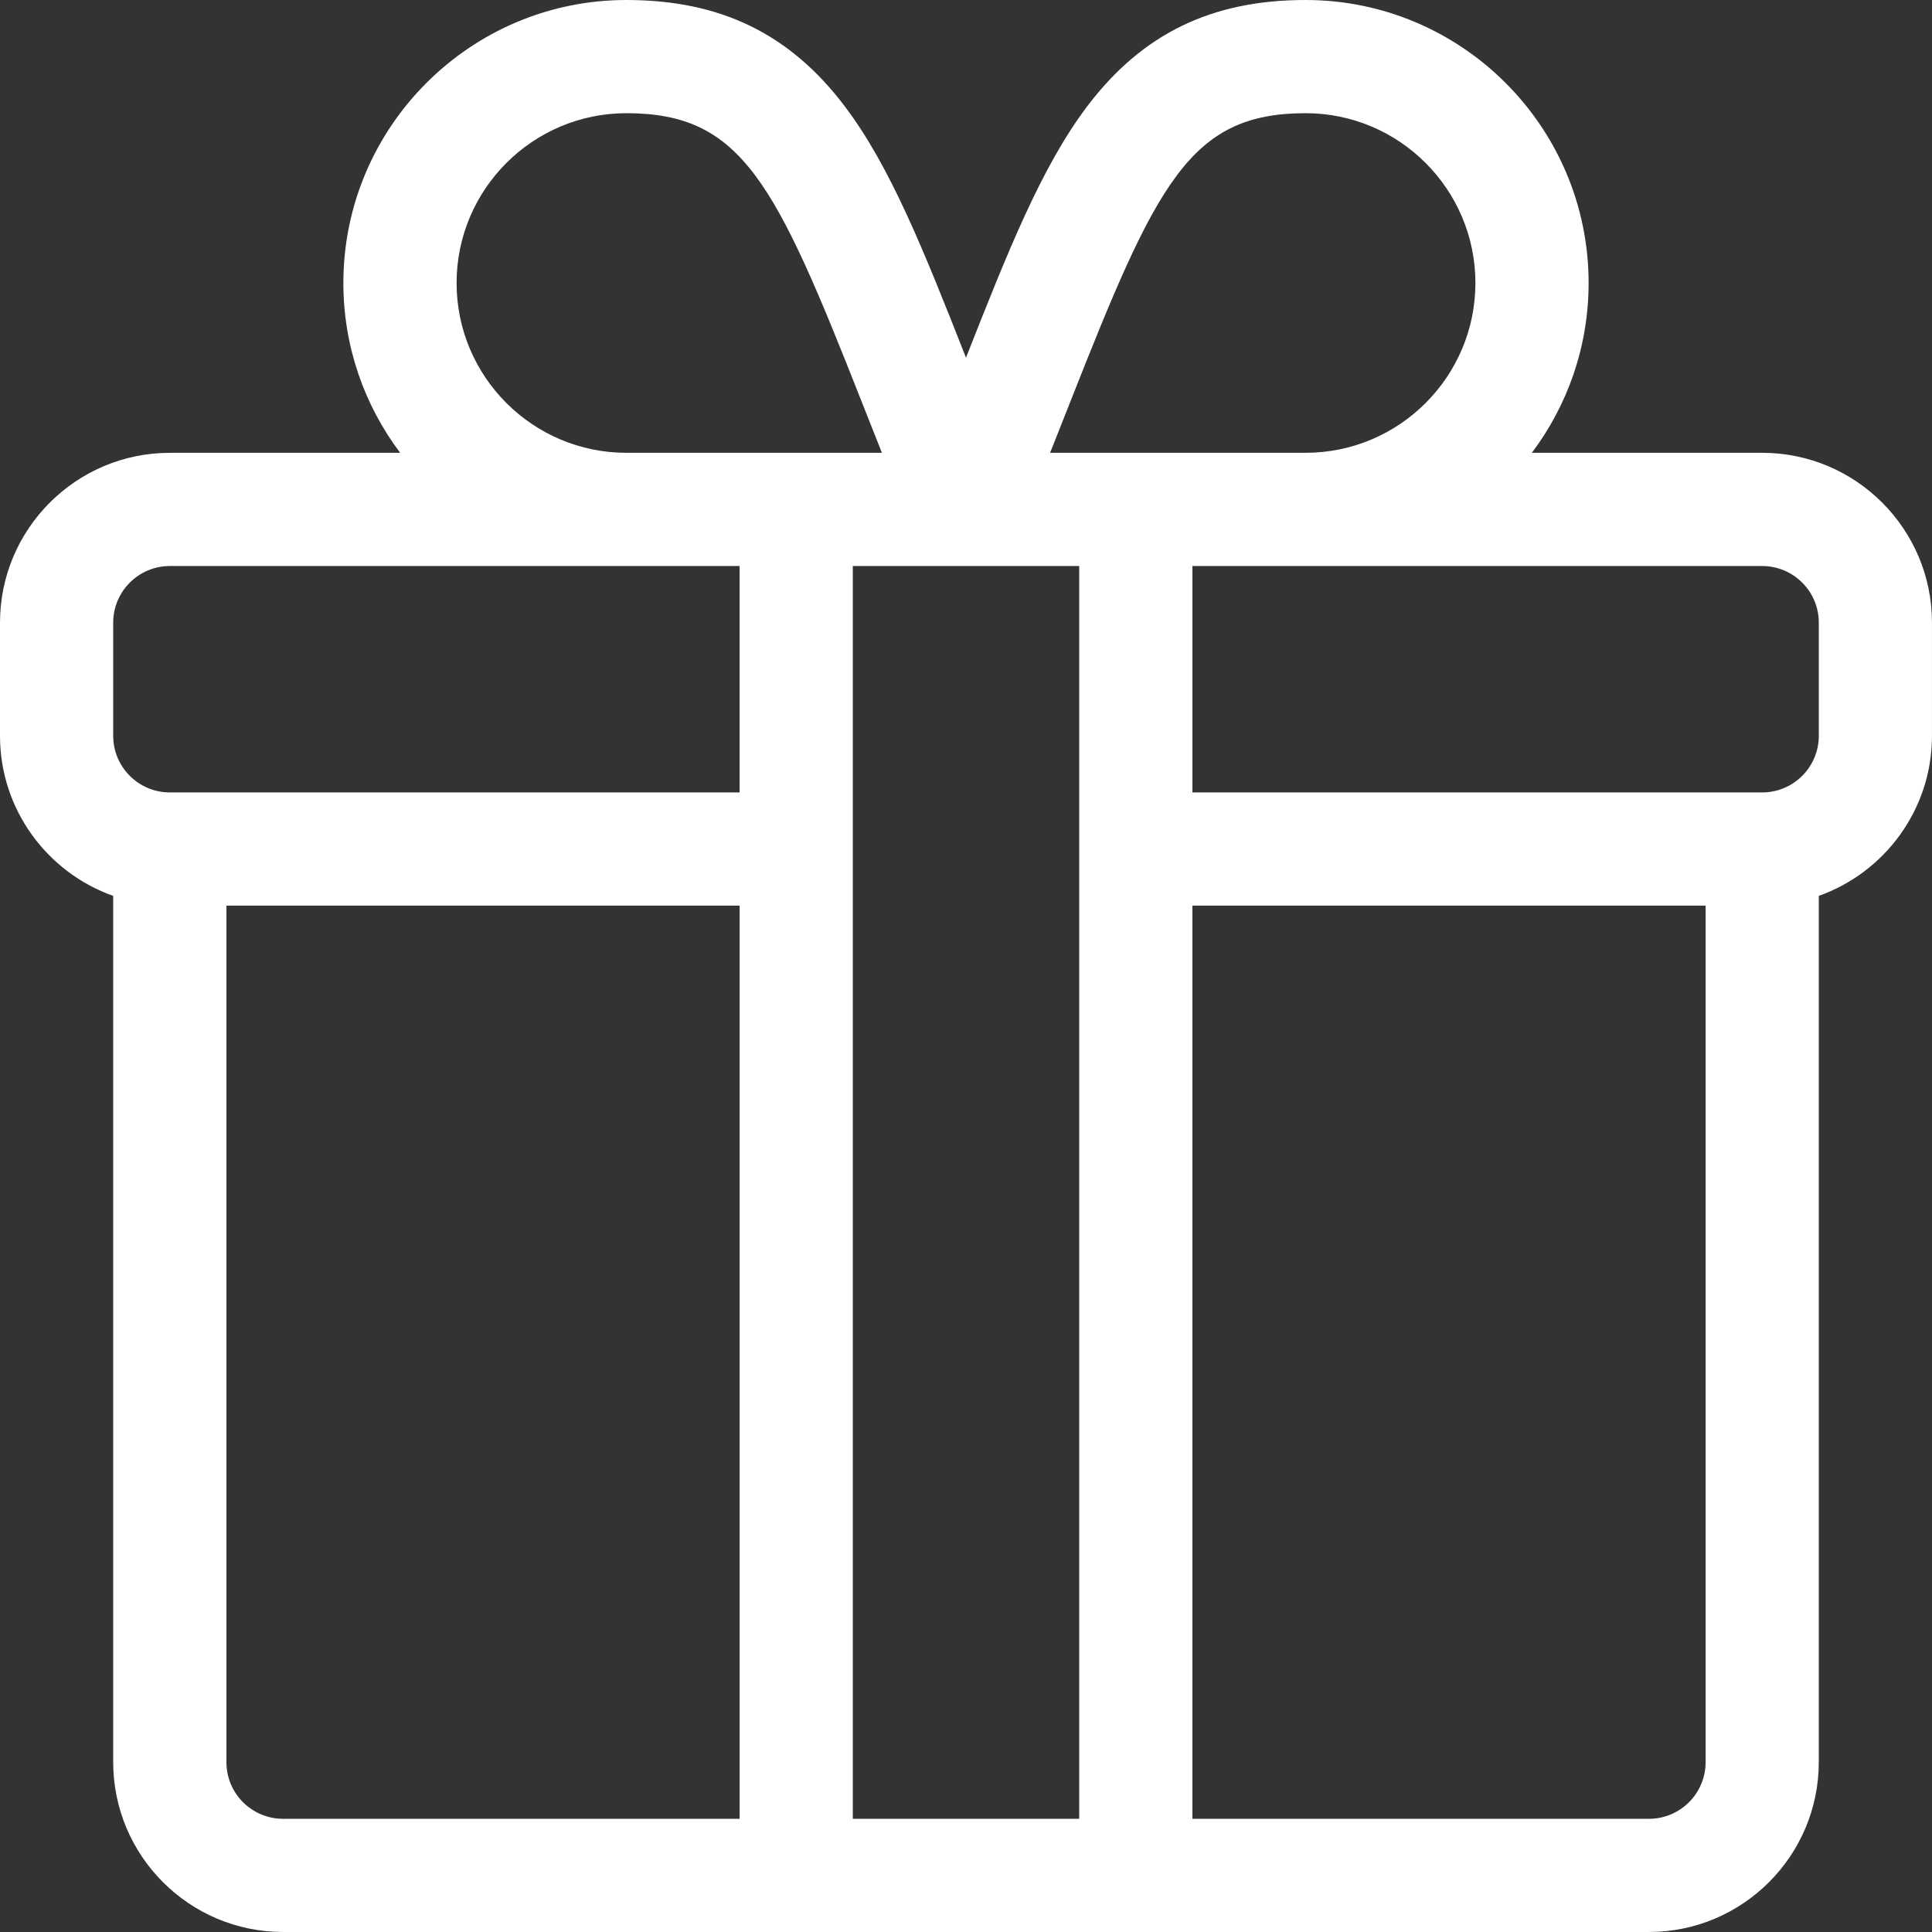 <?xml version="1.0" encoding="UTF-8"?> <svg xmlns="http://www.w3.org/2000/svg" id="a" viewBox="0 0 873.02 873.02"><rect x="0" y="0" width="873.02" height="873.02" fill="#333333" stroke="none"/><defs><style>.b{fill:#fff;}</style></defs><path class="b" d="M76.73,204.61h104.08c-16.09-21.39-25.65-47.96-25.65-76.73C155.17,57.37,212.53,0,283.05,0c42.48,0,73.8,15.22,98.57,47.89,20.73,27.34,35.88,65.5,54.89,113.73,19.01-48.23,34.16-86.39,54.89-113.73C516.17,15.22,547.5,0,589.97,0c70.52,0,127.88,57.37,127.88,127.88,0,28.77-9.55,55.34-25.65,76.73h104.08c42.31,0,76.73,34.42,76.73,76.73v51.15c0,33.34-21.39,61.77-51.15,72.33v391.46c0,42.31-34.42,76.73-76.73,76.73H127.88c-42.31,0-76.73-34.42-76.73-76.73V404.83C21.38,394.27,0,365.84,0,332.5v-51.15c0-42.31,34.42-76.73,76.73-76.73Zm312.83-22.61c-39.18-99.41-54.08-130.85-106.51-130.85-42.31,0-76.73,34.42-76.73,76.73s34.42,76.73,76.73,76.73h115.46c-3.14-7.87-6.13-15.45-8.95-22.61ZM589.97,51.15c-52.43,0-67.33,31.45-106.51,130.85-2.82,7.17-5.81,14.74-8.95,22.61h115.46c42.31,0,76.73-34.42,76.73-76.73s-34.42-76.73-76.73-76.73Zm-51.15,770.72h206.32c14.1,0,25.58-11.47,25.58-25.58V409.23h-231.9v412.64Zm0-463.79h257.47c14.1,0,25.58-11.47,25.58-25.58v-51.15c0-14.1-11.47-25.58-25.58-25.58h-257.47v102.31Zm-153.46,463.79h102.3V255.77h-102.3V821.87Zm-283.05-25.58c0,14.1,11.47,25.58,25.58,25.58h206.32V409.23H102.31v387.06ZM51.15,332.5c0,14.1,11.47,25.58,25.58,25.58H334.2v-102.31H76.73c-14.1,0-25.58,11.47-25.58,25.58v51.15Z"></path></svg> 